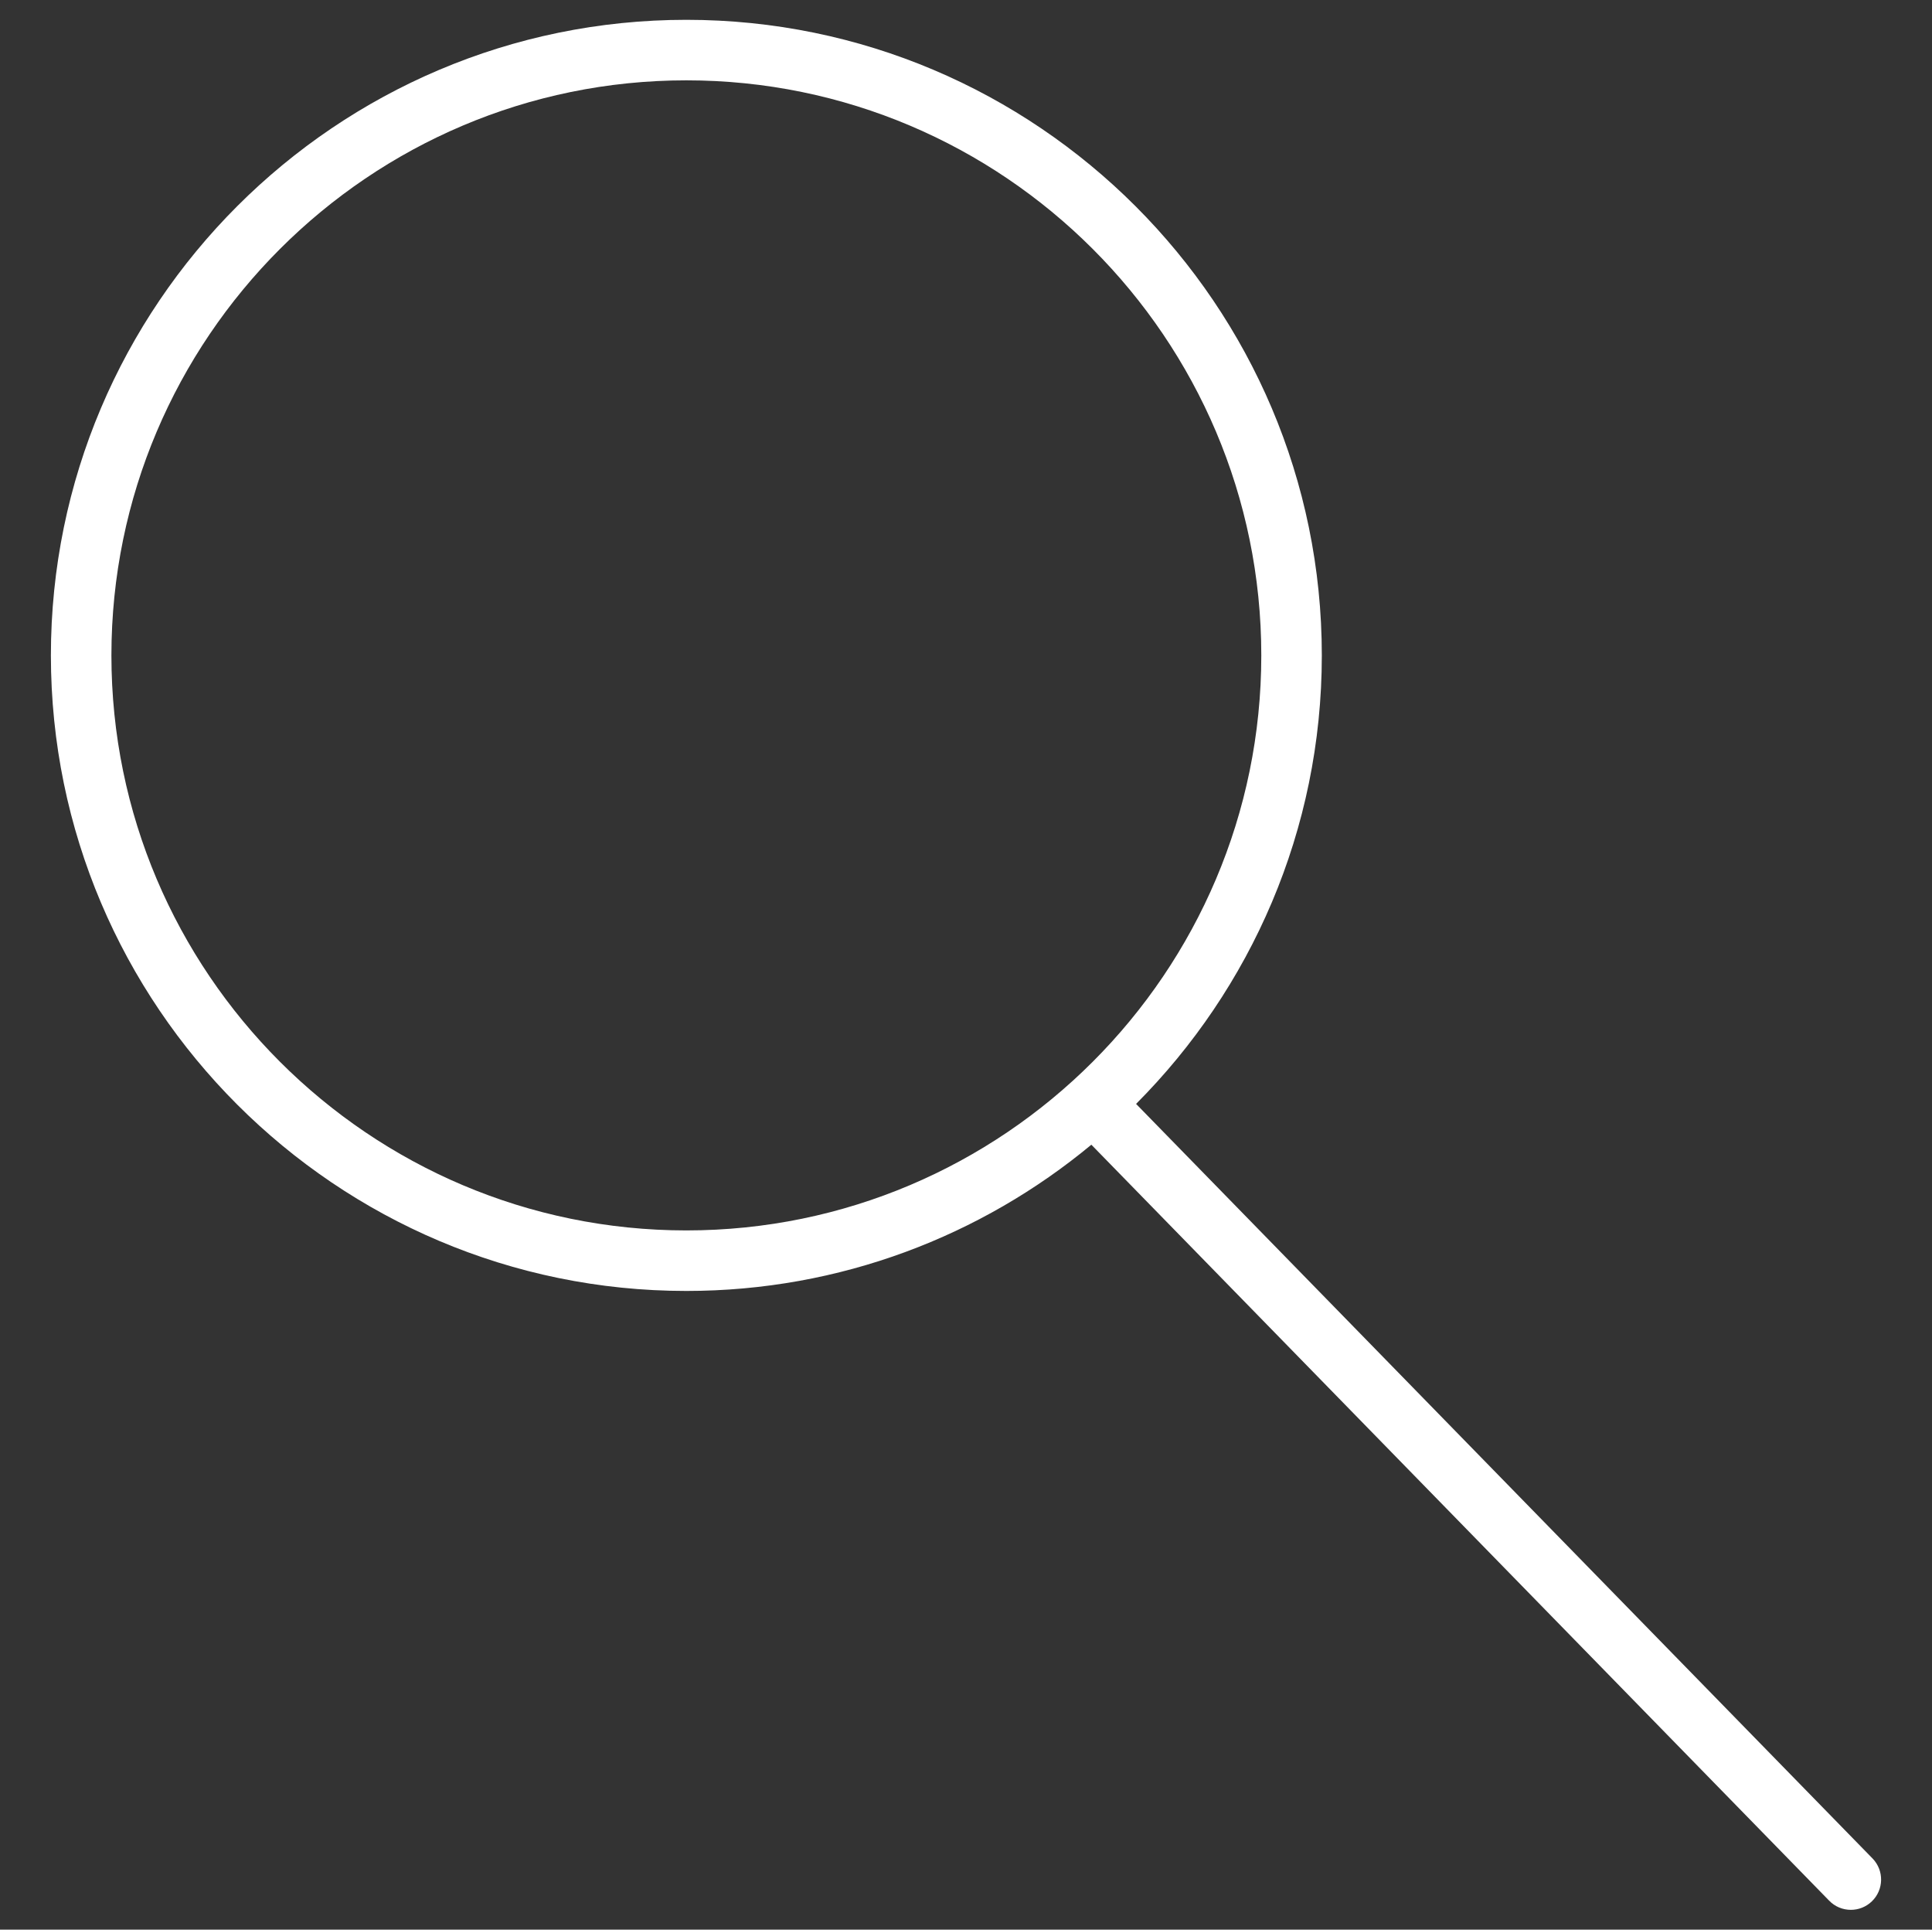 <?xml version="1.0" encoding="utf-8"?>
<!-- Generator: Adobe Illustrator 15.0.0, SVG Export Plug-In . SVG Version: 6.00 Build 0)  -->
<!DOCTYPE svg PUBLIC "-//W3C//DTD SVG 1.1//EN" "http://www.w3.org/Graphics/SVG/1.1/DTD/svg11.dtd">
<svg version="1.1" id="Capa_1" xmlns="http://www.w3.org/2000/svg" xmlns:xlink="http://www.w3.org/1999/xlink" x="0px" y="0px"
	 width="1008px" height="1006.609px" viewBox="0 0 1008 1006.609" enable-background="new 0 0 1008 1006.609" xml:space="preserve">
<rect x="0" y="0" width="1008" height="1006.609" fill="#333333" stroke="none"/>
<path fill="#FFFFFF" d="M977.047,969.545L592.739,575.858c59.836-60.01,96.905-142.738,96.905-233.976
	c0-182.823-148.722-331.546-331.545-331.546c-182.823,0-331.546,148.723-331.546,331.546c0,182.822,148.721,331.545,331.545,331.545
	c80.25,0,153.901-28.688,211.305-76.287L954.28,991.427c3.095,3.236,7.23,4.847,11.384,4.847c3.946,0,7.878-1.468,10.939-4.404
	C982.888,985.822,983.078,975.828,977.047,969.545z M358.098,641.851c-165.41,0-299.97-134.56-299.97-299.969
	s134.56-299.971,299.97-299.971c165.411,0,299.969,134.562,299.969,299.971S523.494,641.851,358.098,641.851z"/>
</svg>
